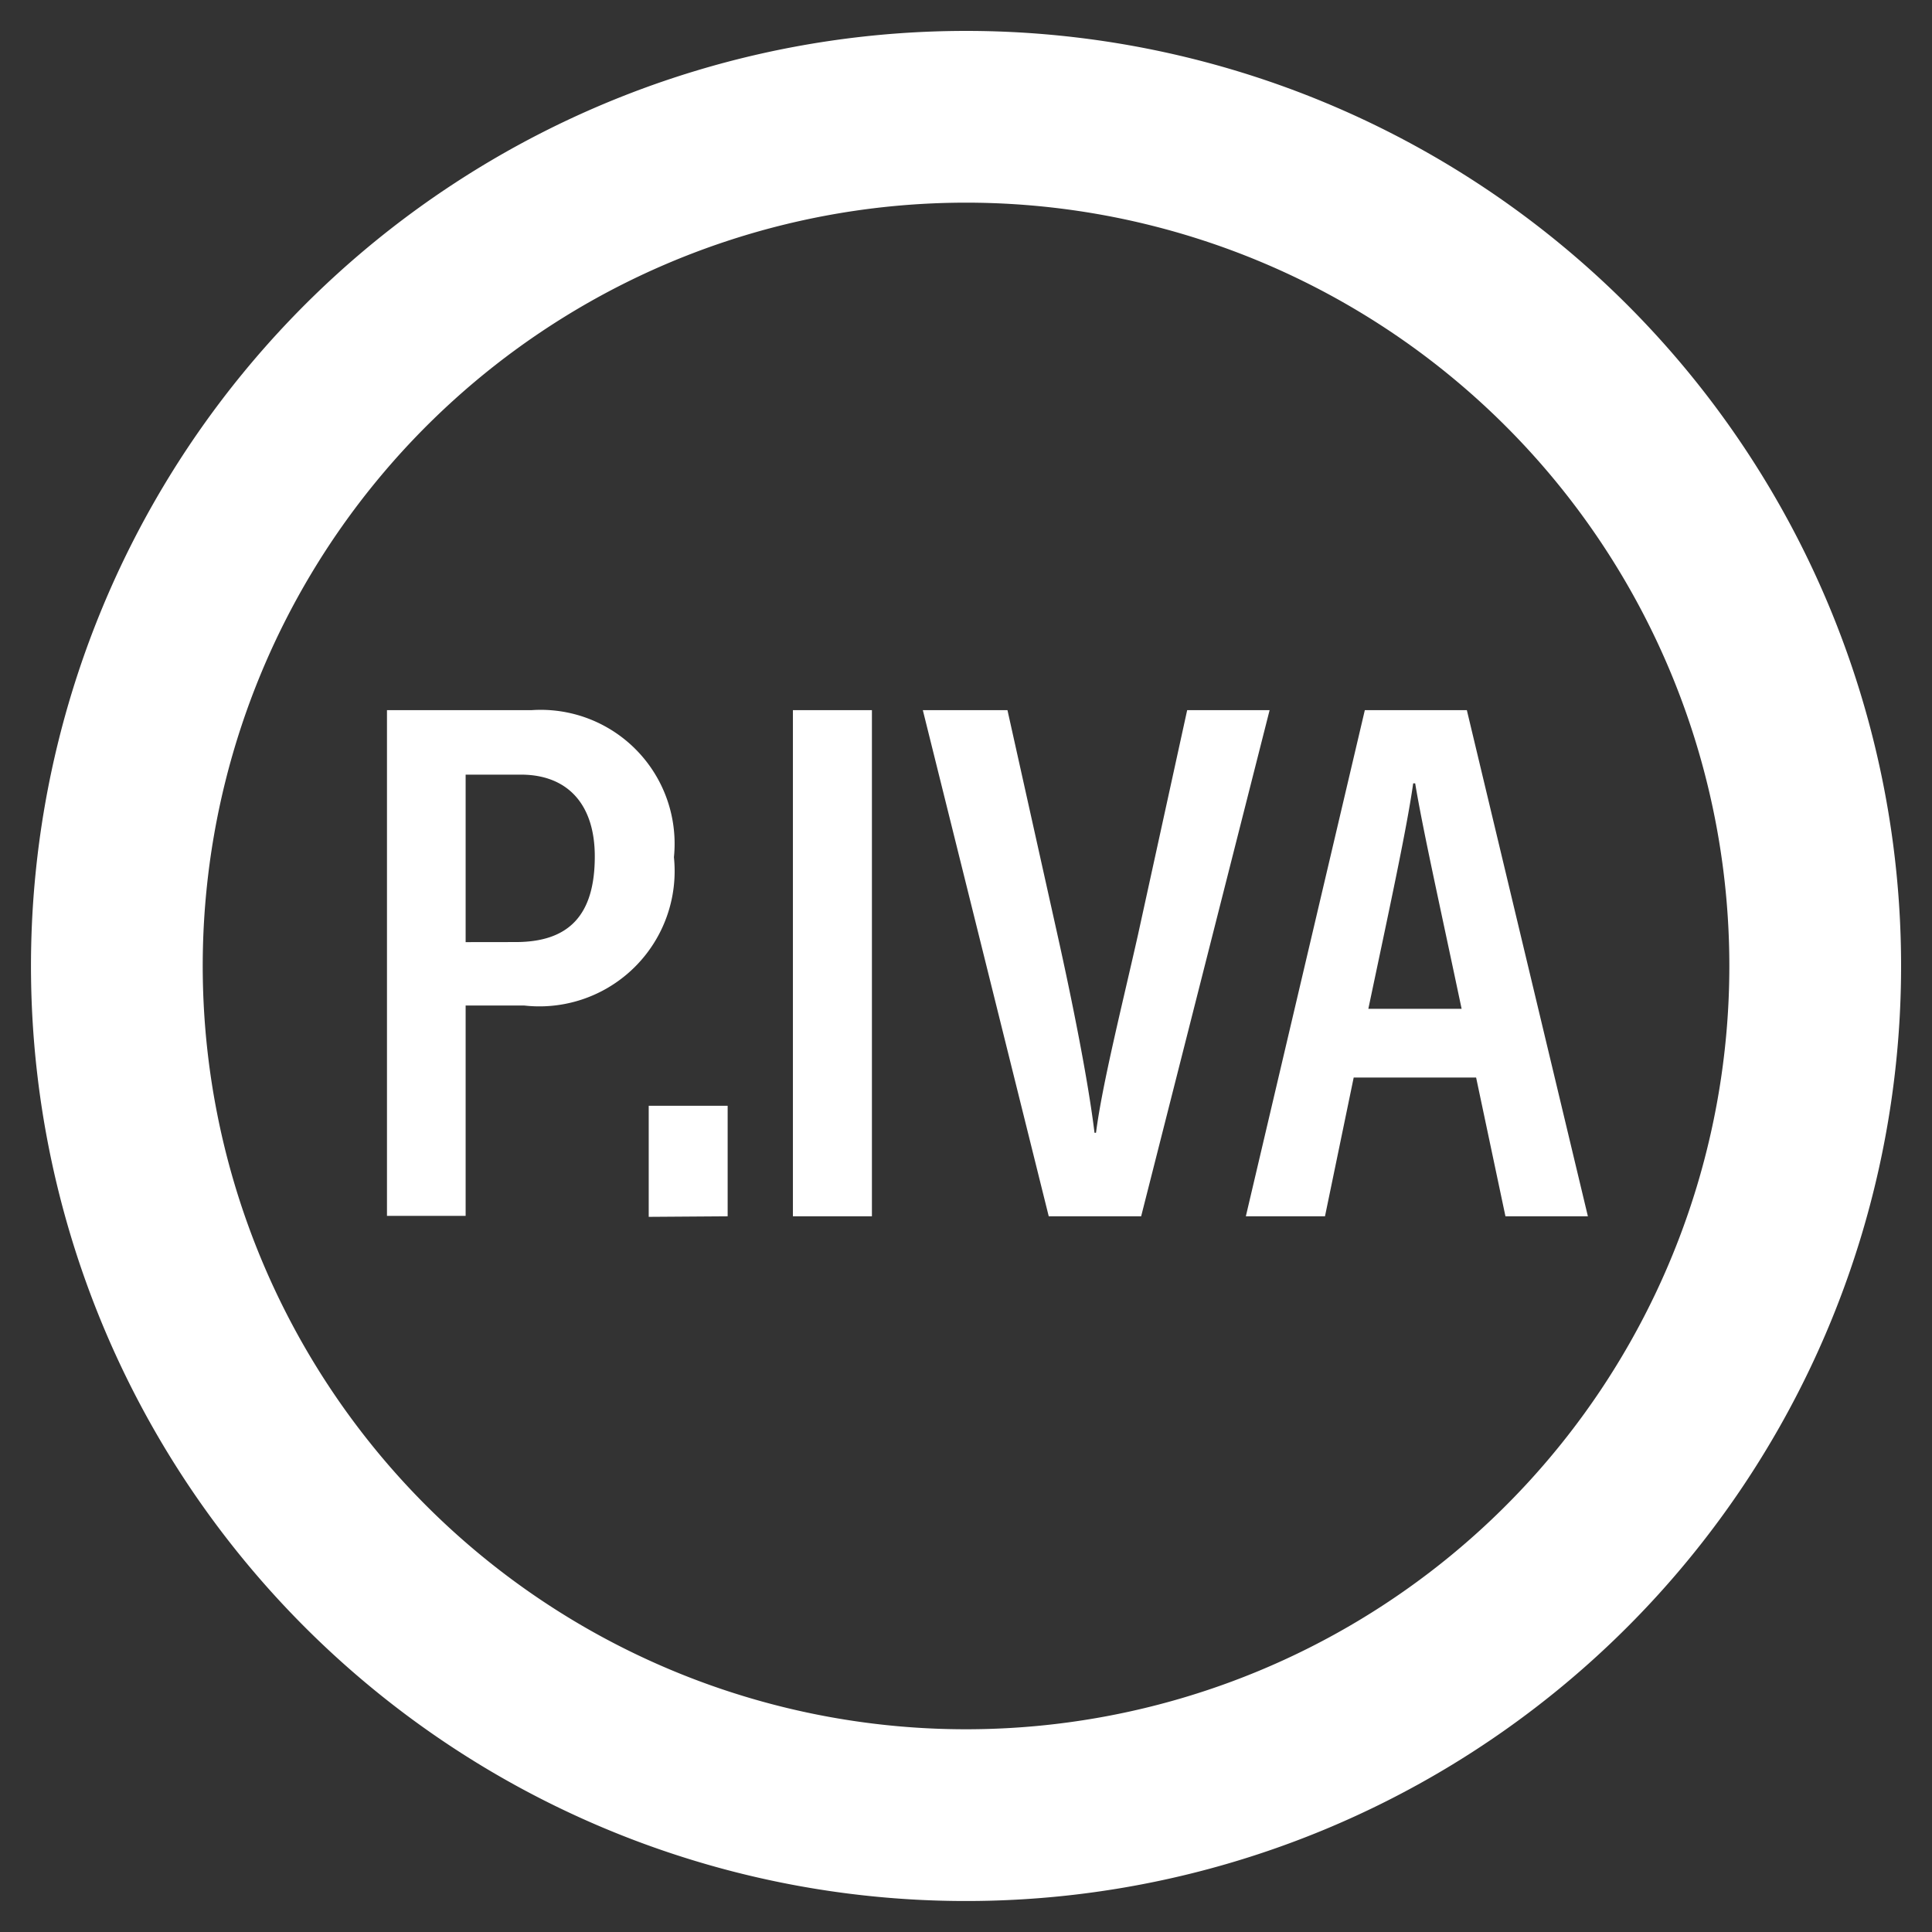 <svg id="Raggruppa_1368" data-name="Raggruppa 1368" xmlns="http://www.w3.org/2000/svg" xmlns:xlink="http://www.w3.org/1999/xlink" width="28.123" height="28.123" viewBox="0 0 28.123 28.123">
  <rect x="0" y="0" width="28.123" height="28.123" fill="#333333" stroke="none"/>
  <defs>
    <clipPath id="clip-path">
      <rect id="Rettangolo_162" data-name="Rettangolo 162" width="28.123" height="28.123" fill="none"/>
    </clipPath>
  </defs>
  <g id="Raggruppa_153" data-name="Raggruppa 153">
    <g id="Raggruppa_152" data-name="Raggruppa 152" clip-path="url(#clip-path)">
      <path id="Tracciato_13" data-name="Tracciato 13" d="M25.973,13.611A12.361,12.361,0,1,1,13.612,1.25,12.361,12.361,0,0,1,25.973,13.611Z" transform="translate(0.45 0.45)" fill="none" stroke="#fff" stroke-linecap="round" stroke-linejoin="round" stroke-width="2.5"/>
    </g>
  </g>
  <path id="Tracciato_14" data-name="Tracciato 14" d="M6.249,7.6A1.949,1.949,0,0,1,8.318,9.741,1.969,1.969,0,0,1,6.141,11.9H5.286v3.062H4.141V7.6Zm-.235,3.376c.784,0,1.152-.4,1.152-1.247,0-.763-.4-1.19-1.075-1.19H5.286v2.438Zm1.937,4V13.359H9.1v1.609ZM11.2,7.6v7.368H10.05V7.6Zm2.574,7.368L11.941,7.6h1.232l.724,3.252c.223,1,.453,2.155.543,2.9h.022c.091-.71.389-1.893.611-2.882L15.789,7.6h1.2l-1.87,7.368Zm4.021,0H16.643L18.375,7.6H19.86l1.762,7.368h-1.2l-.427-2.02H18.213Zm1.989-3.02c-.326-1.547-.566-2.618-.676-3.282h-.029c-.094.665-.351,1.847-.653,3.282Z" transform="translate(1.492 2.737)" fill="#fff"/>
</svg>
